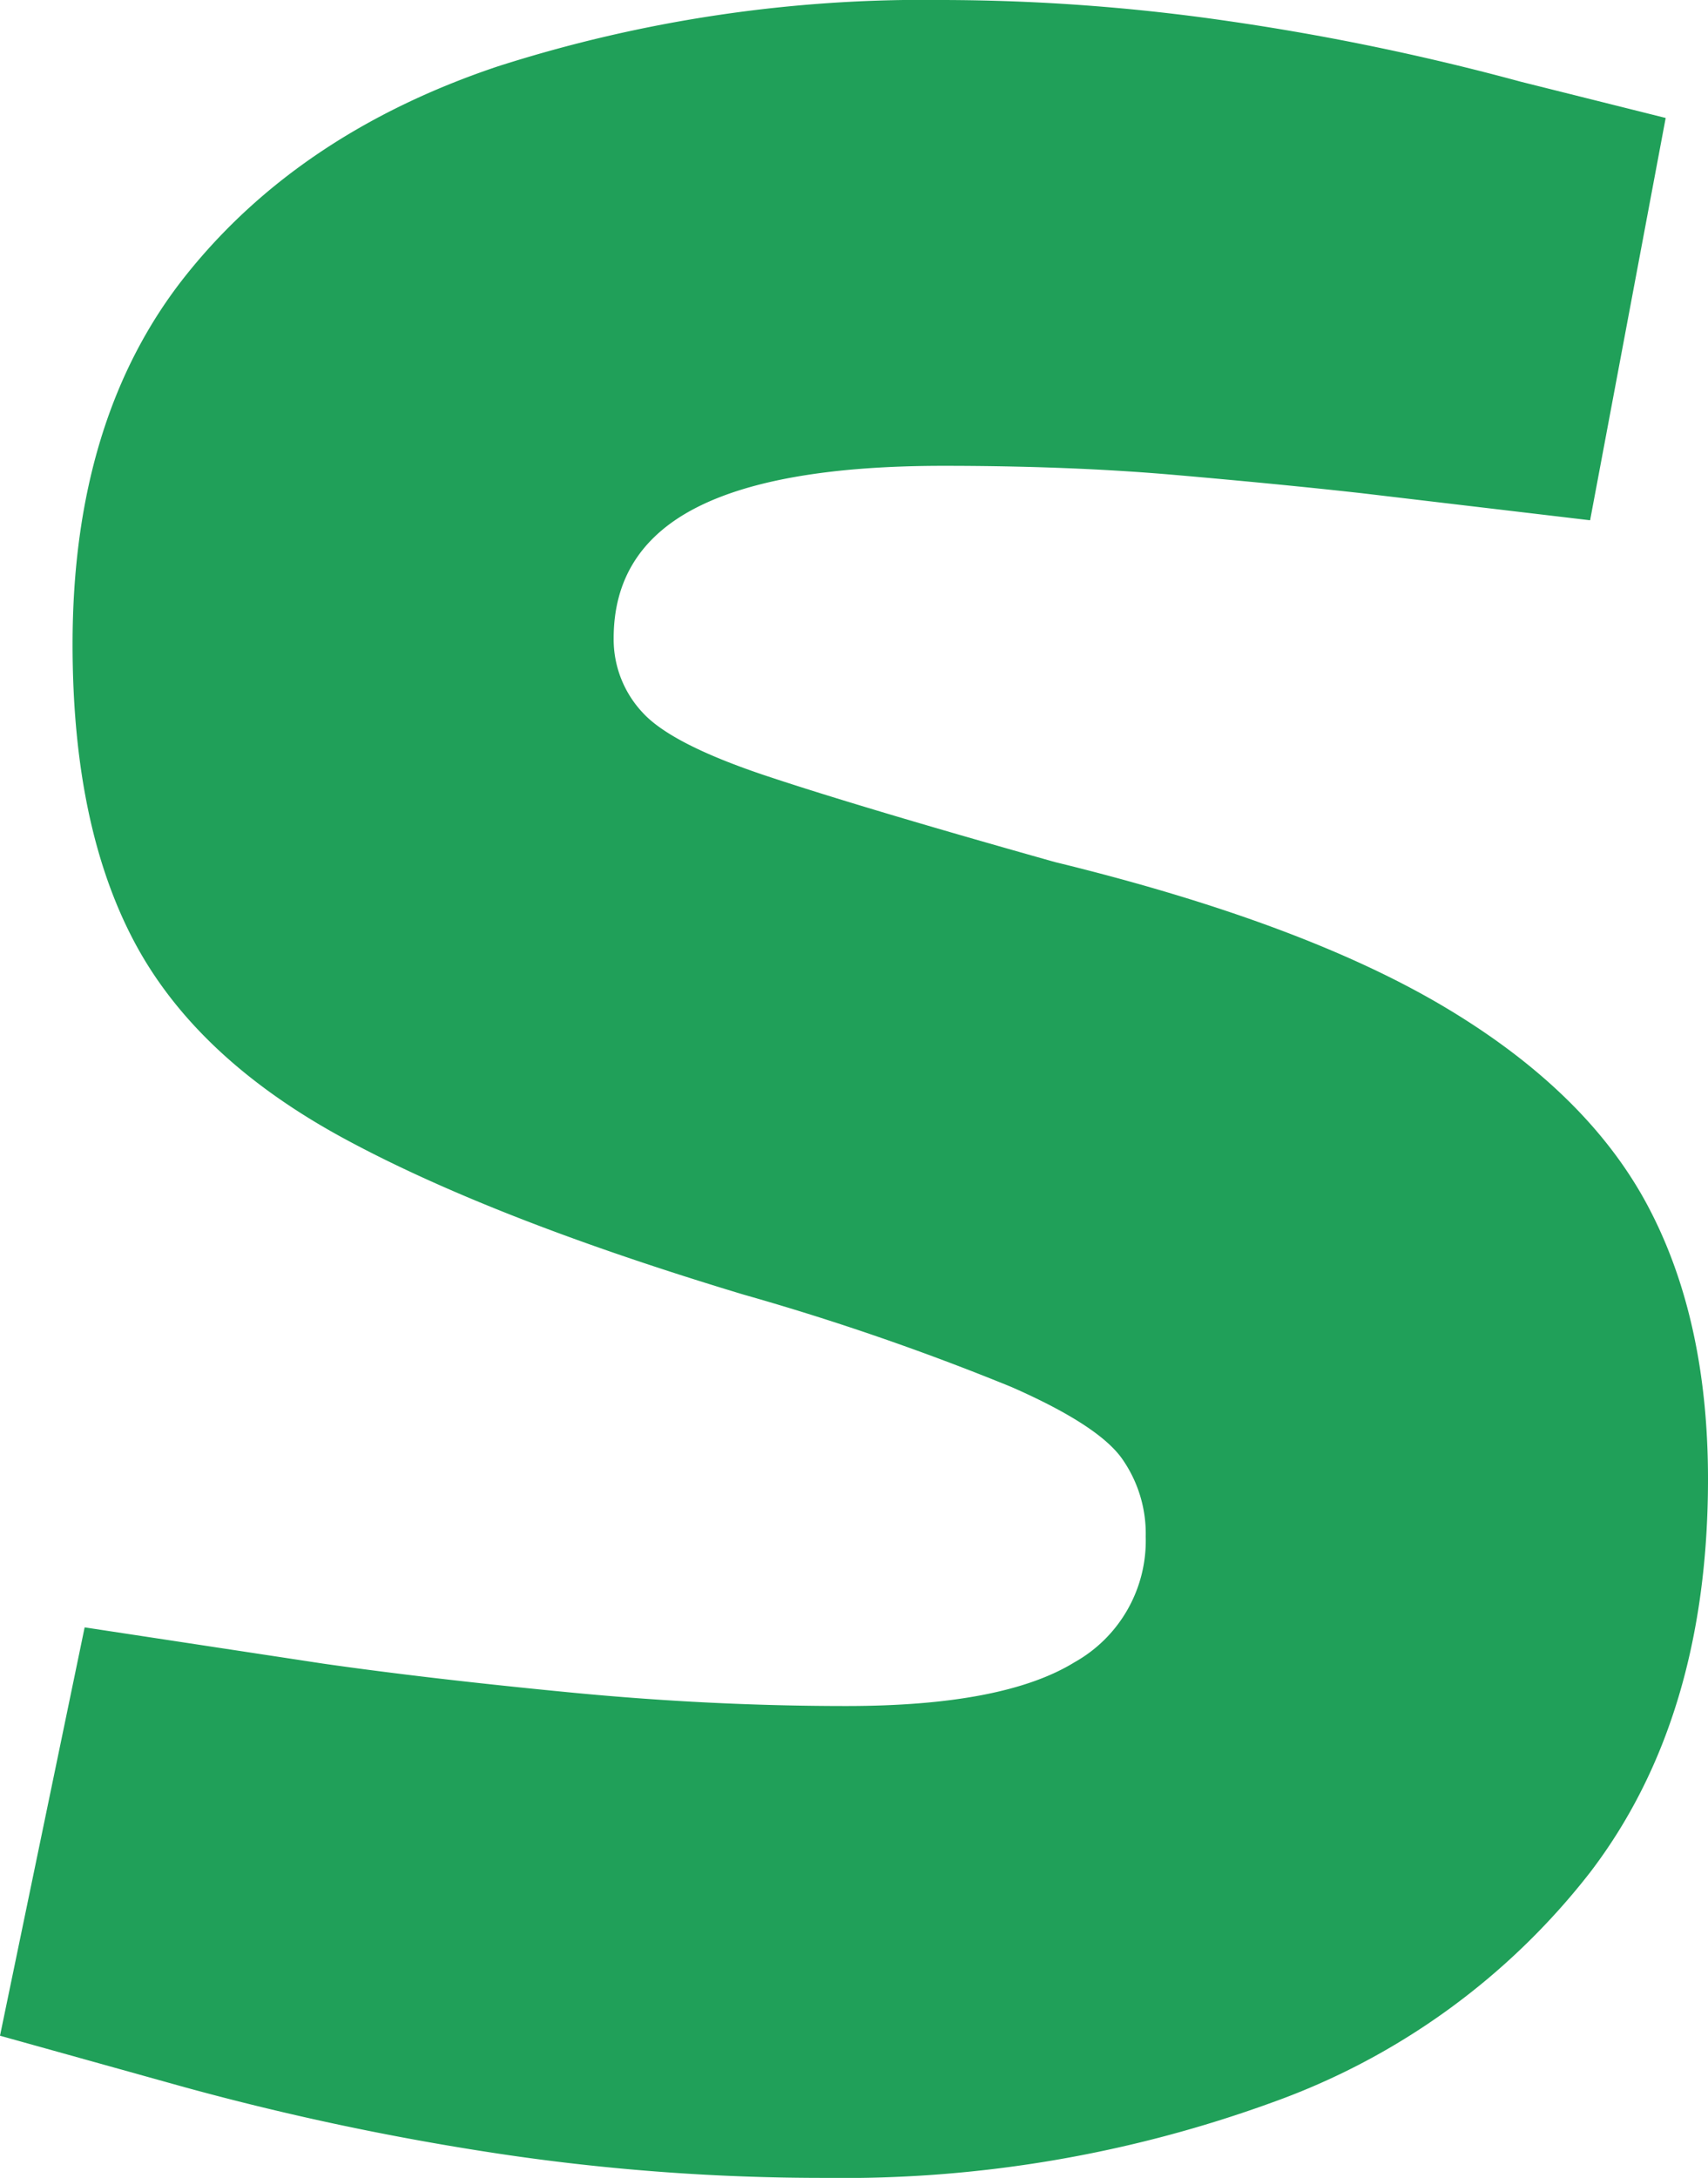 <svg xmlns="http://www.w3.org/2000/svg" width="127.125" height="162" viewBox="0 0 127.125 162">
  <path id="Trazado_1432" data-name="Trazado 1432" d="M-2.7,2.25A162.592,162.592,0,0,1-27,.45,202.473,202.473,0,0,1-50.4-4.5L-64.125-8.325l6.3-30.375L-40.05-36q7.875,1.125,18.337,2.138T-1.125-32.85q11.7,0,16.988-3.262A10.364,10.364,0,0,0,21.15-45.45a9.678,9.678,0,0,0-1.8-5.85q-1.8-2.475-8.212-5.287A189.293,189.293,0,0,0-8.775-63.45q-18.675-5.625-29.7-11.588T-54.112-89.663q-4.613-8.663-4.612-22.162,0-16.875,8.438-27.45T-27.112-154.8a103.9,103.9,0,0,1,33.188-4.95,148.79,148.79,0,0,1,21.262,1.575,182.984,182.984,0,0,1,21.712,4.5l10.8,2.7L54.225-121.05l-17.1-2.025q-6.075-.675-13.838-1.35T6.075-125.1q-12.375,0-18.45,3.15t-6.075,9.675a7.958,7.958,0,0,0,2.138,5.512q2.137,2.363,9.225,4.725T14.4-95.625q18.45,4.5,29.025,10.8T58.5-70.088Q63-61.65,63-49.725q0,17.775-8.775,29.25A52.238,52.238,0,0,1,30.6-3.375,93.417,93.417,0,0,1-2.7,2.25Z" transform="translate(64.125 159.75)" fill="#20a059"/>
</svg>
